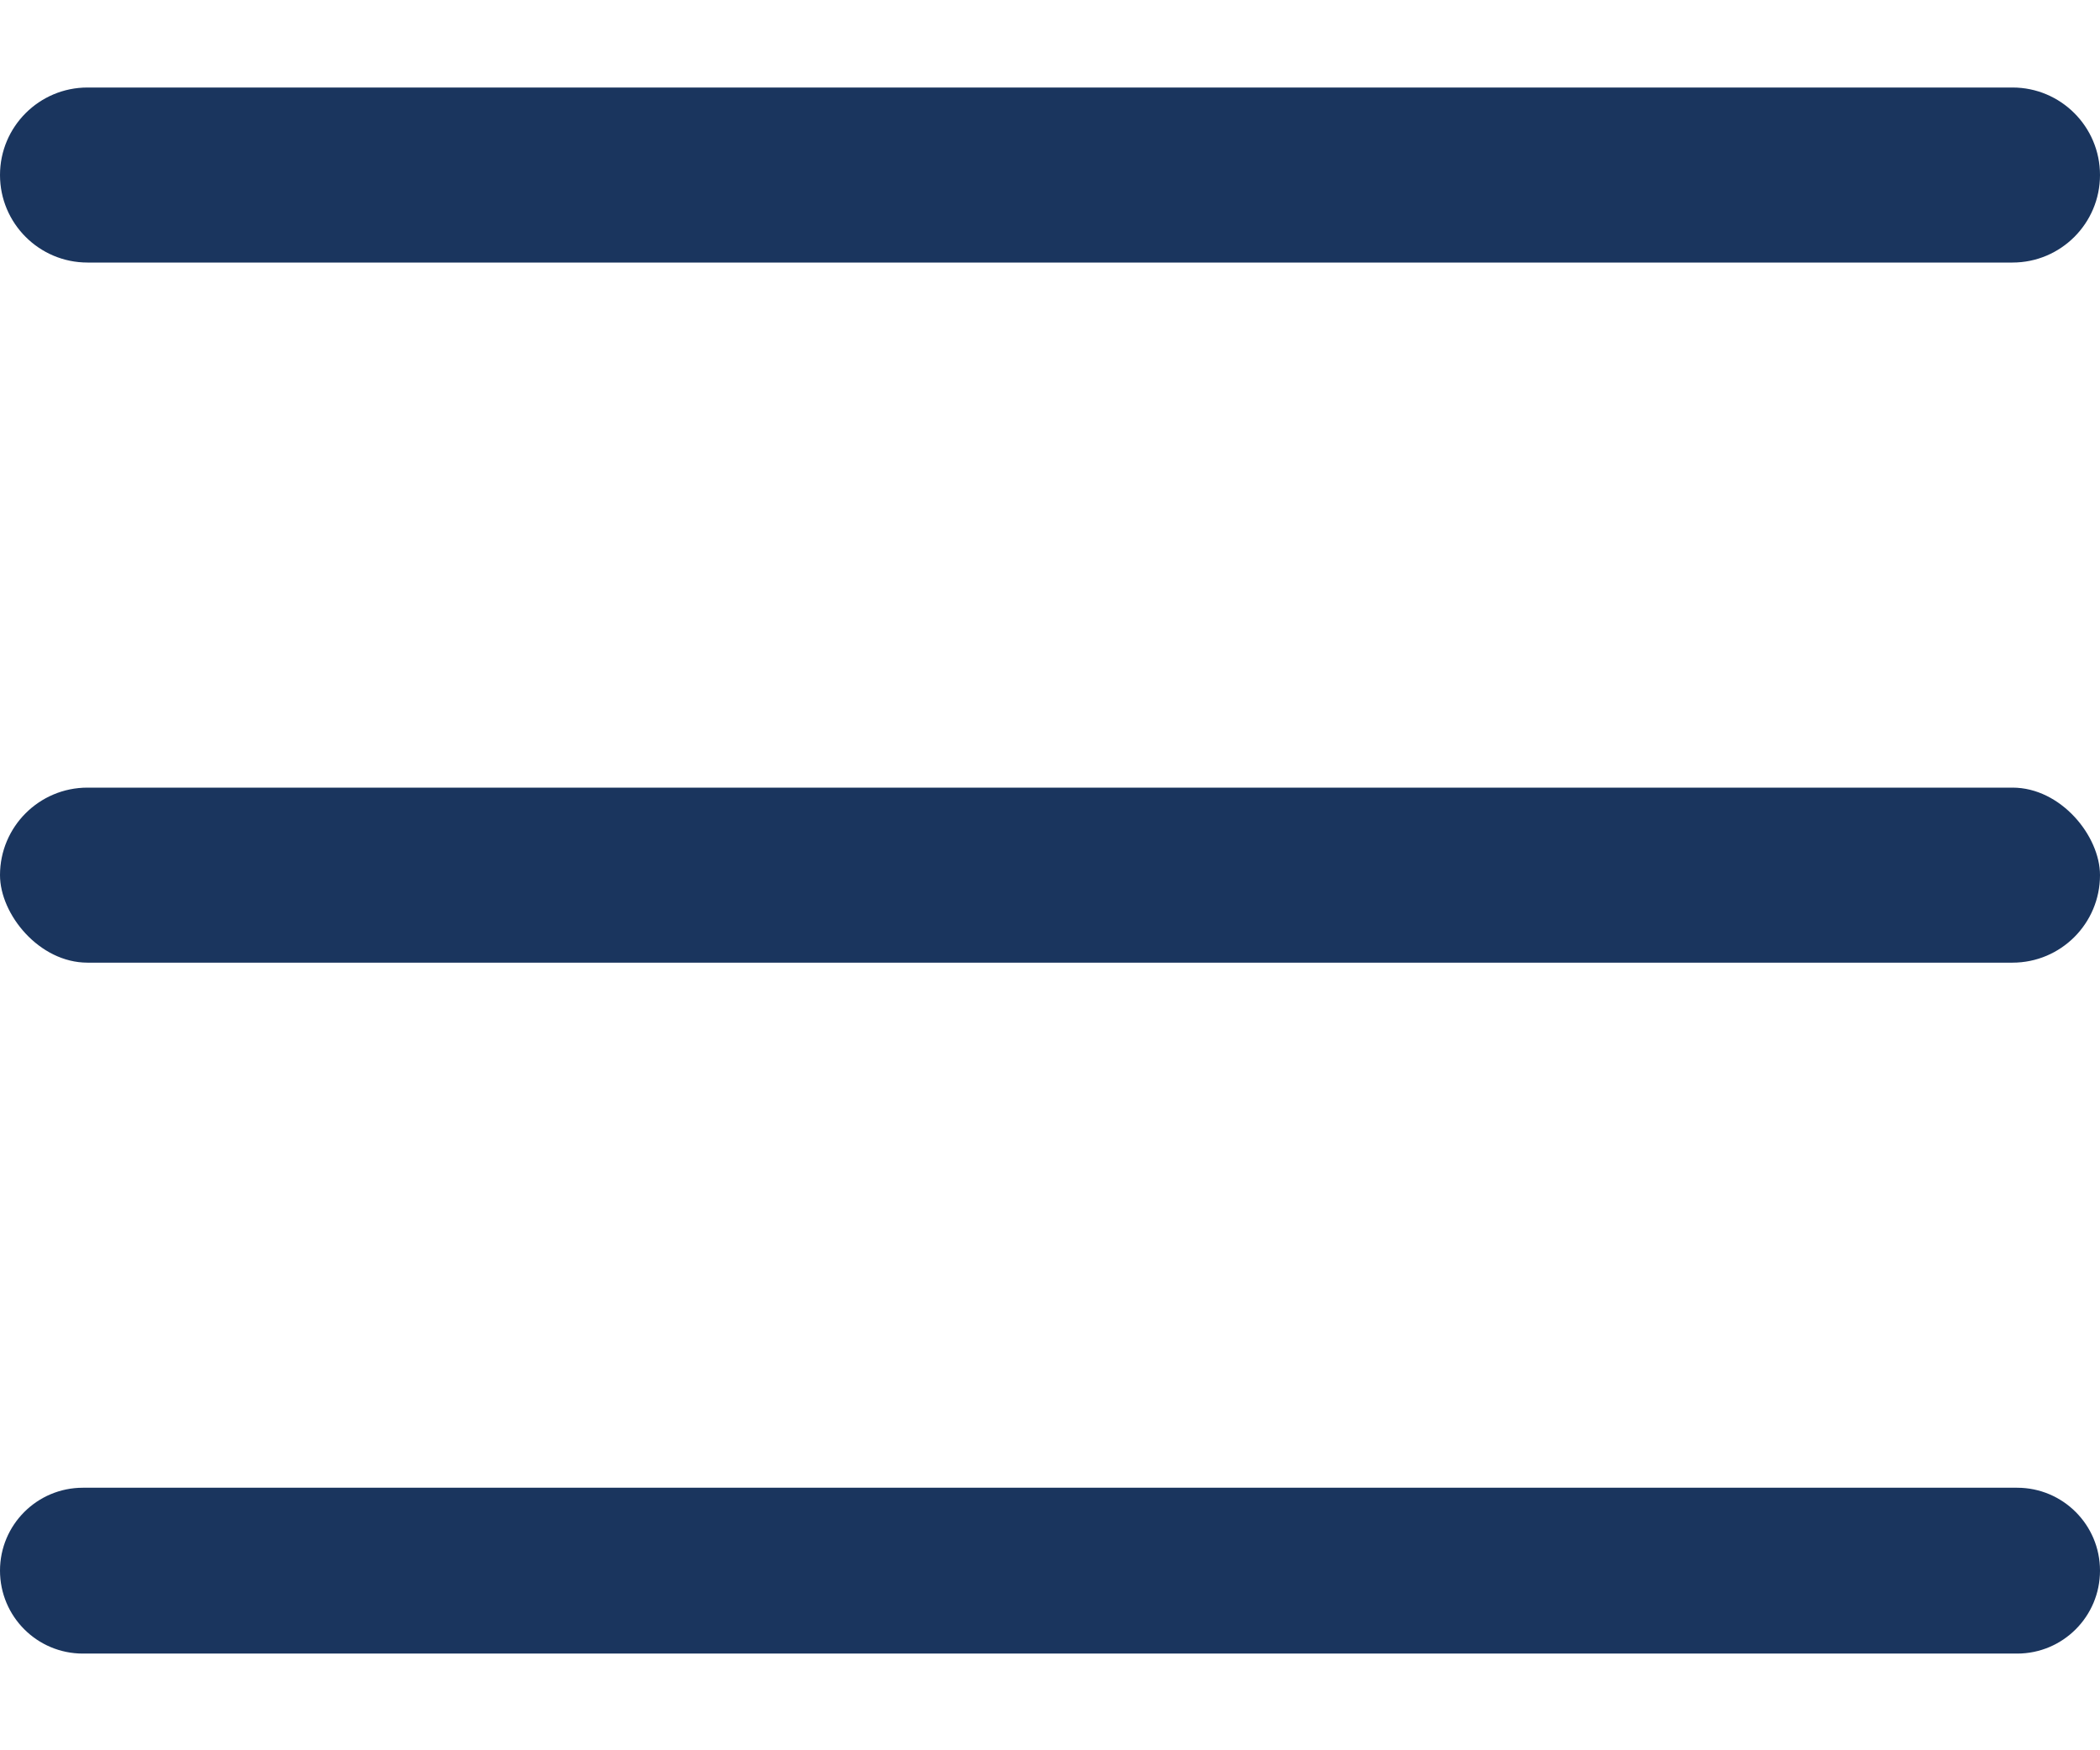 <svg width="24" height="20" viewBox="0 0 24 20" fill="none" xmlns="http://www.w3.org/2000/svg">
<g clip-path="url(#clip0_639_1288)">
<path d="M0 17.947C0 17.424 0.424 17 0.947 17H23.053C23.576 17 24 17.424 24 17.947C24 18.471 23.576 18.895 23.053 18.895H0.947C0.424 18.895 0 18.471 0 17.947Z" fill="#1A355E"/>
<path d="M0 2C0 1.448 0.448 1 1 1H23C23.552 1 24 1.448 24 2C24 2.552 23.552 3 23 3H1C0.448 3 0 2.552 0 2Z" fill="#1A355E"/>
<rect y="9" width="24" height="2" rx="1" fill="#1A355E"/>
</g>
<defs>
<clipPath id="clip0_639_1288">
<rect width="24" height="20" fill="white"/>
</clipPath>
</defs>
</svg>
